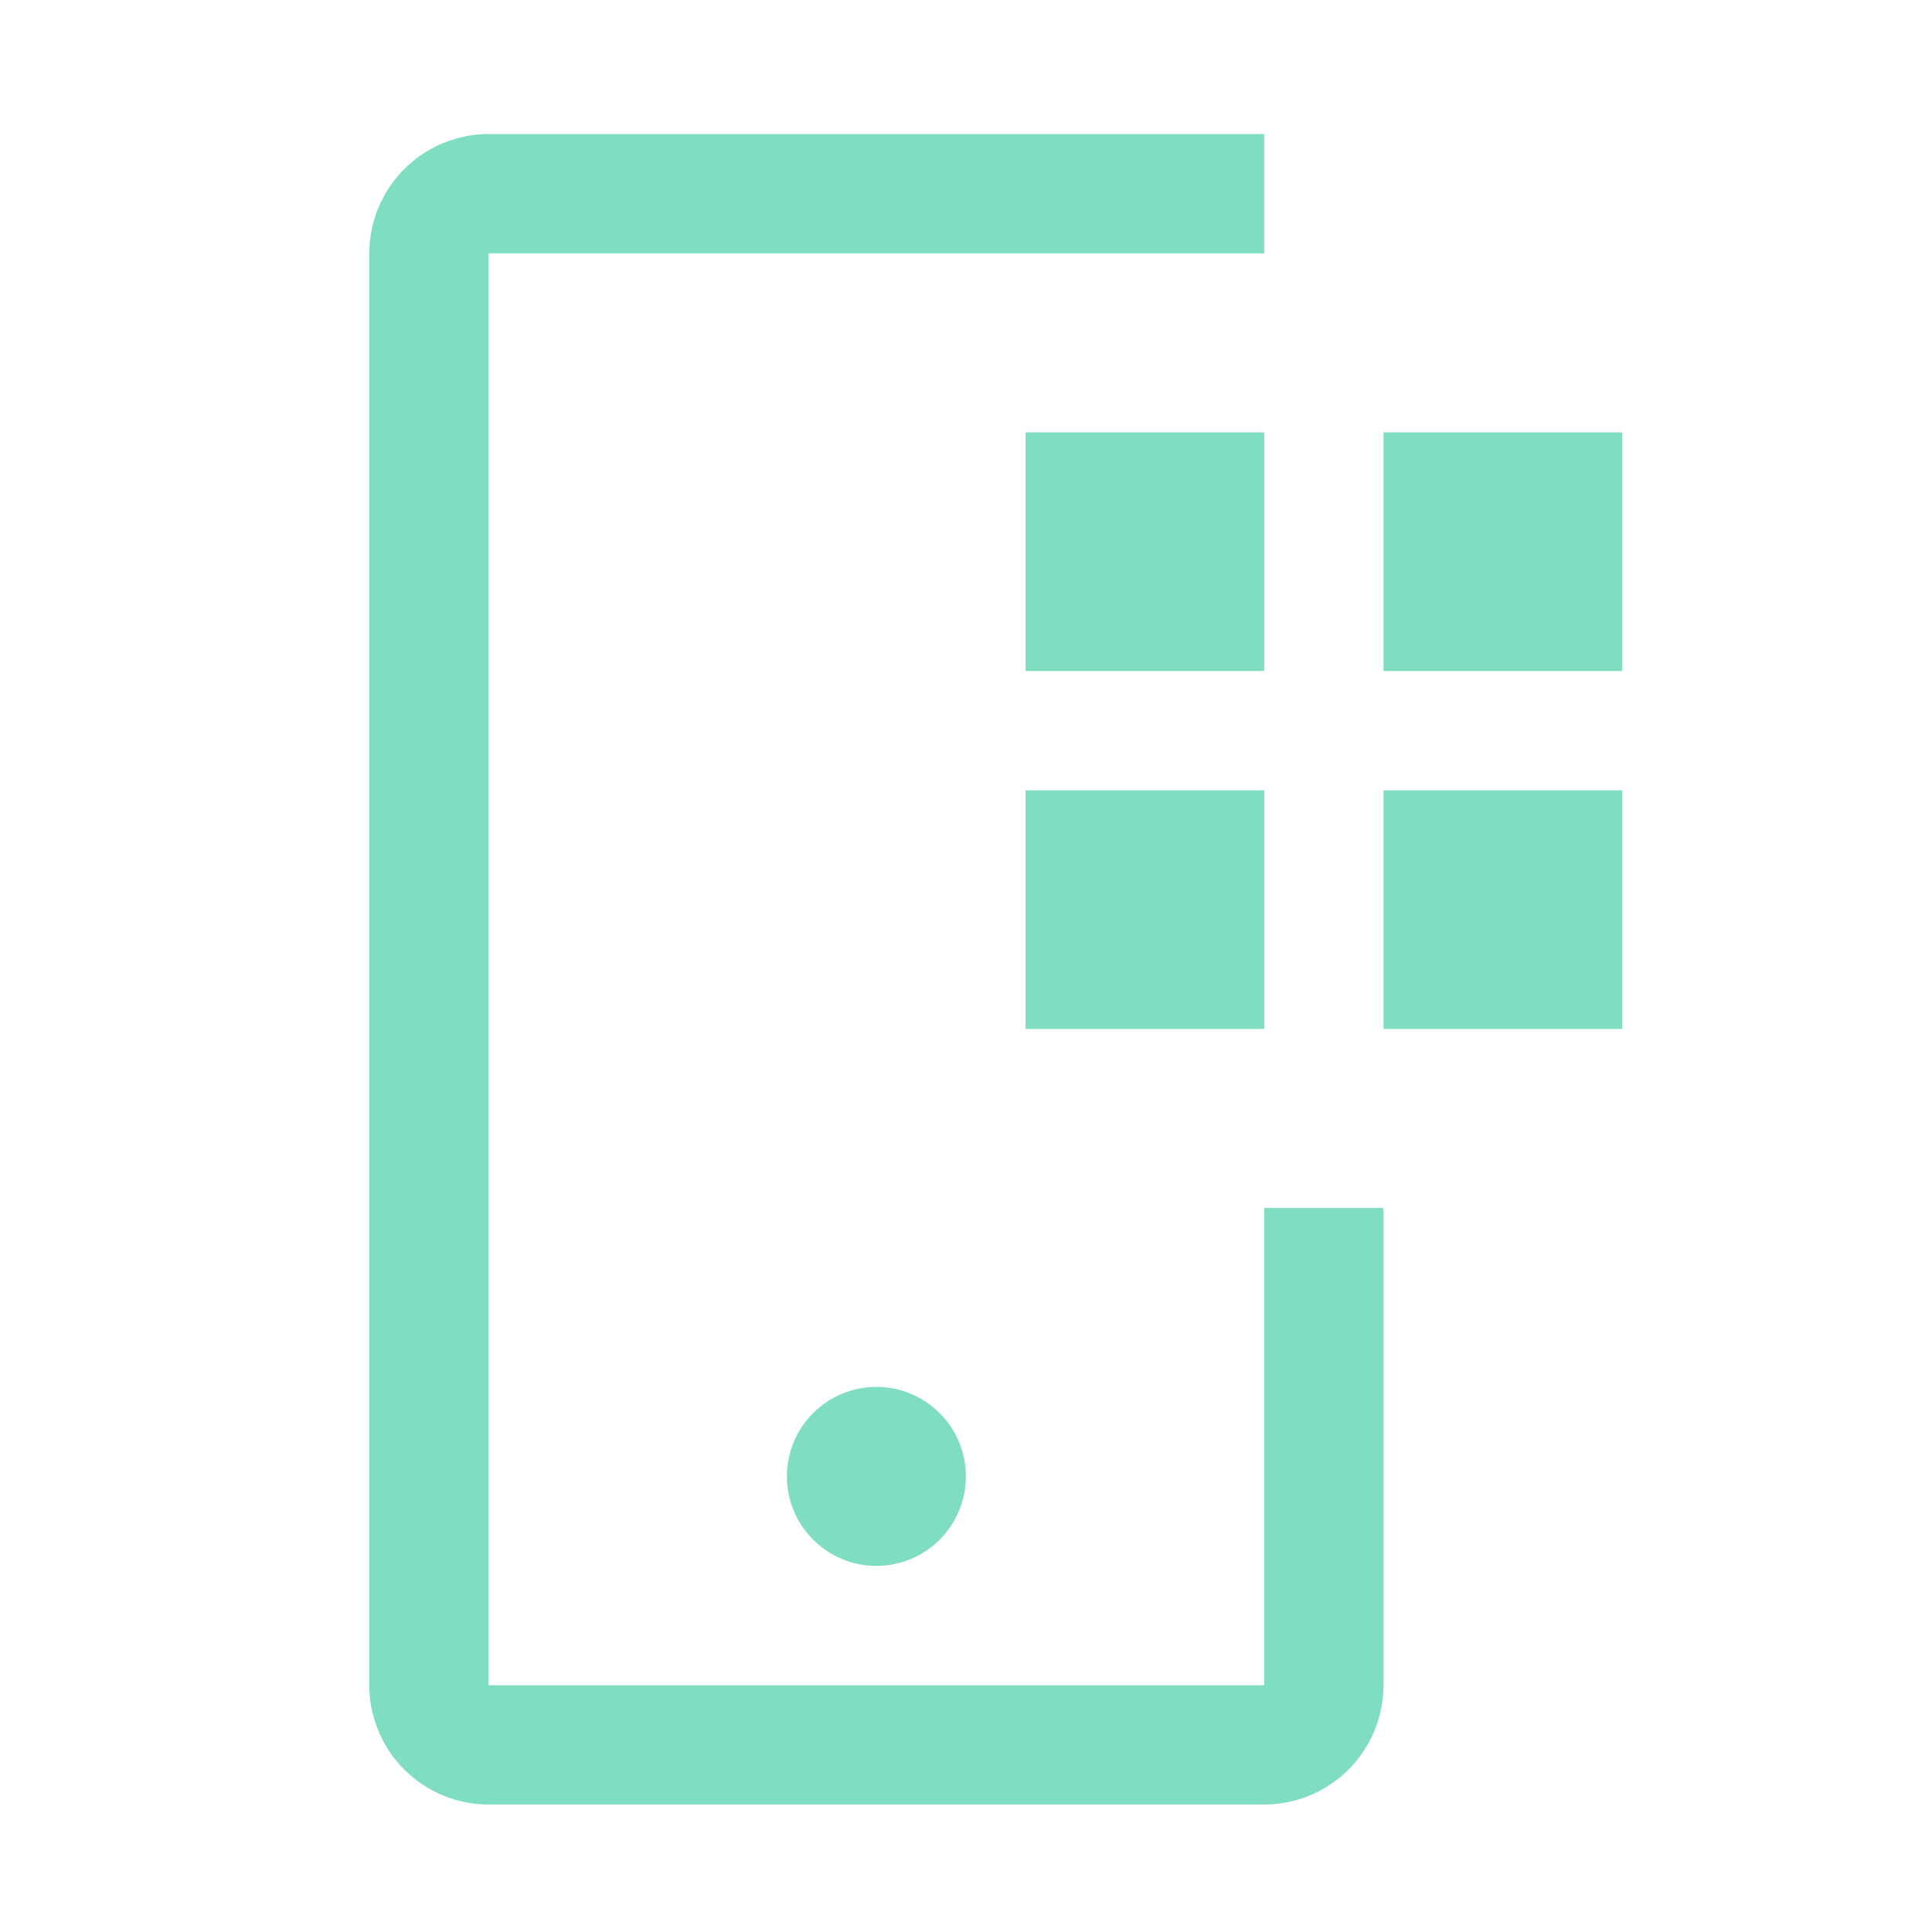 <svg width="81" height="81" viewBox="0 0 81 81" fill="none" xmlns="http://www.w3.org/2000/svg">
<path d="M58.004 18.127H68.01V28.132H58.004V18.127Z" fill="#2BC79A" fill-opacity="0.6"/>
<path d="M58.004 33.134H68.01V43.139H58.004V33.134Z" fill="#2BC79A" fill-opacity="0.6"/>
<path d="M42.996 18.127H53.002V28.132H42.996V18.127Z" fill="#2BC79A" fill-opacity="0.6"/>
<path d="M42.996 33.134H53.002V43.139H42.996V33.134Z" fill="#2BC79A" fill-opacity="0.6"/>
<path d="M36.743 65.651C38.815 65.651 40.495 63.971 40.495 61.899C40.495 59.827 38.815 58.147 36.743 58.147C34.671 58.147 32.991 59.827 32.991 61.899C32.991 63.971 34.671 65.651 36.743 65.651Z" fill="#2BC79A" fill-opacity="0.6"/>
<path d="M53.002 75.656H20.485C19.158 75.655 17.887 75.128 16.949 74.19C16.011 73.252 15.483 71.98 15.482 70.654V10.623C15.483 9.296 16.011 8.025 16.949 7.087C17.887 6.149 19.158 5.621 20.485 5.62H53.002V10.623H20.485V70.654H53.002V50.643H58.004V70.654C58.003 71.98 57.475 73.252 56.538 74.19C55.6 75.128 54.328 75.655 53.002 75.656Z" fill="#2BC79A" fill-opacity="0.6"/>
</svg>

